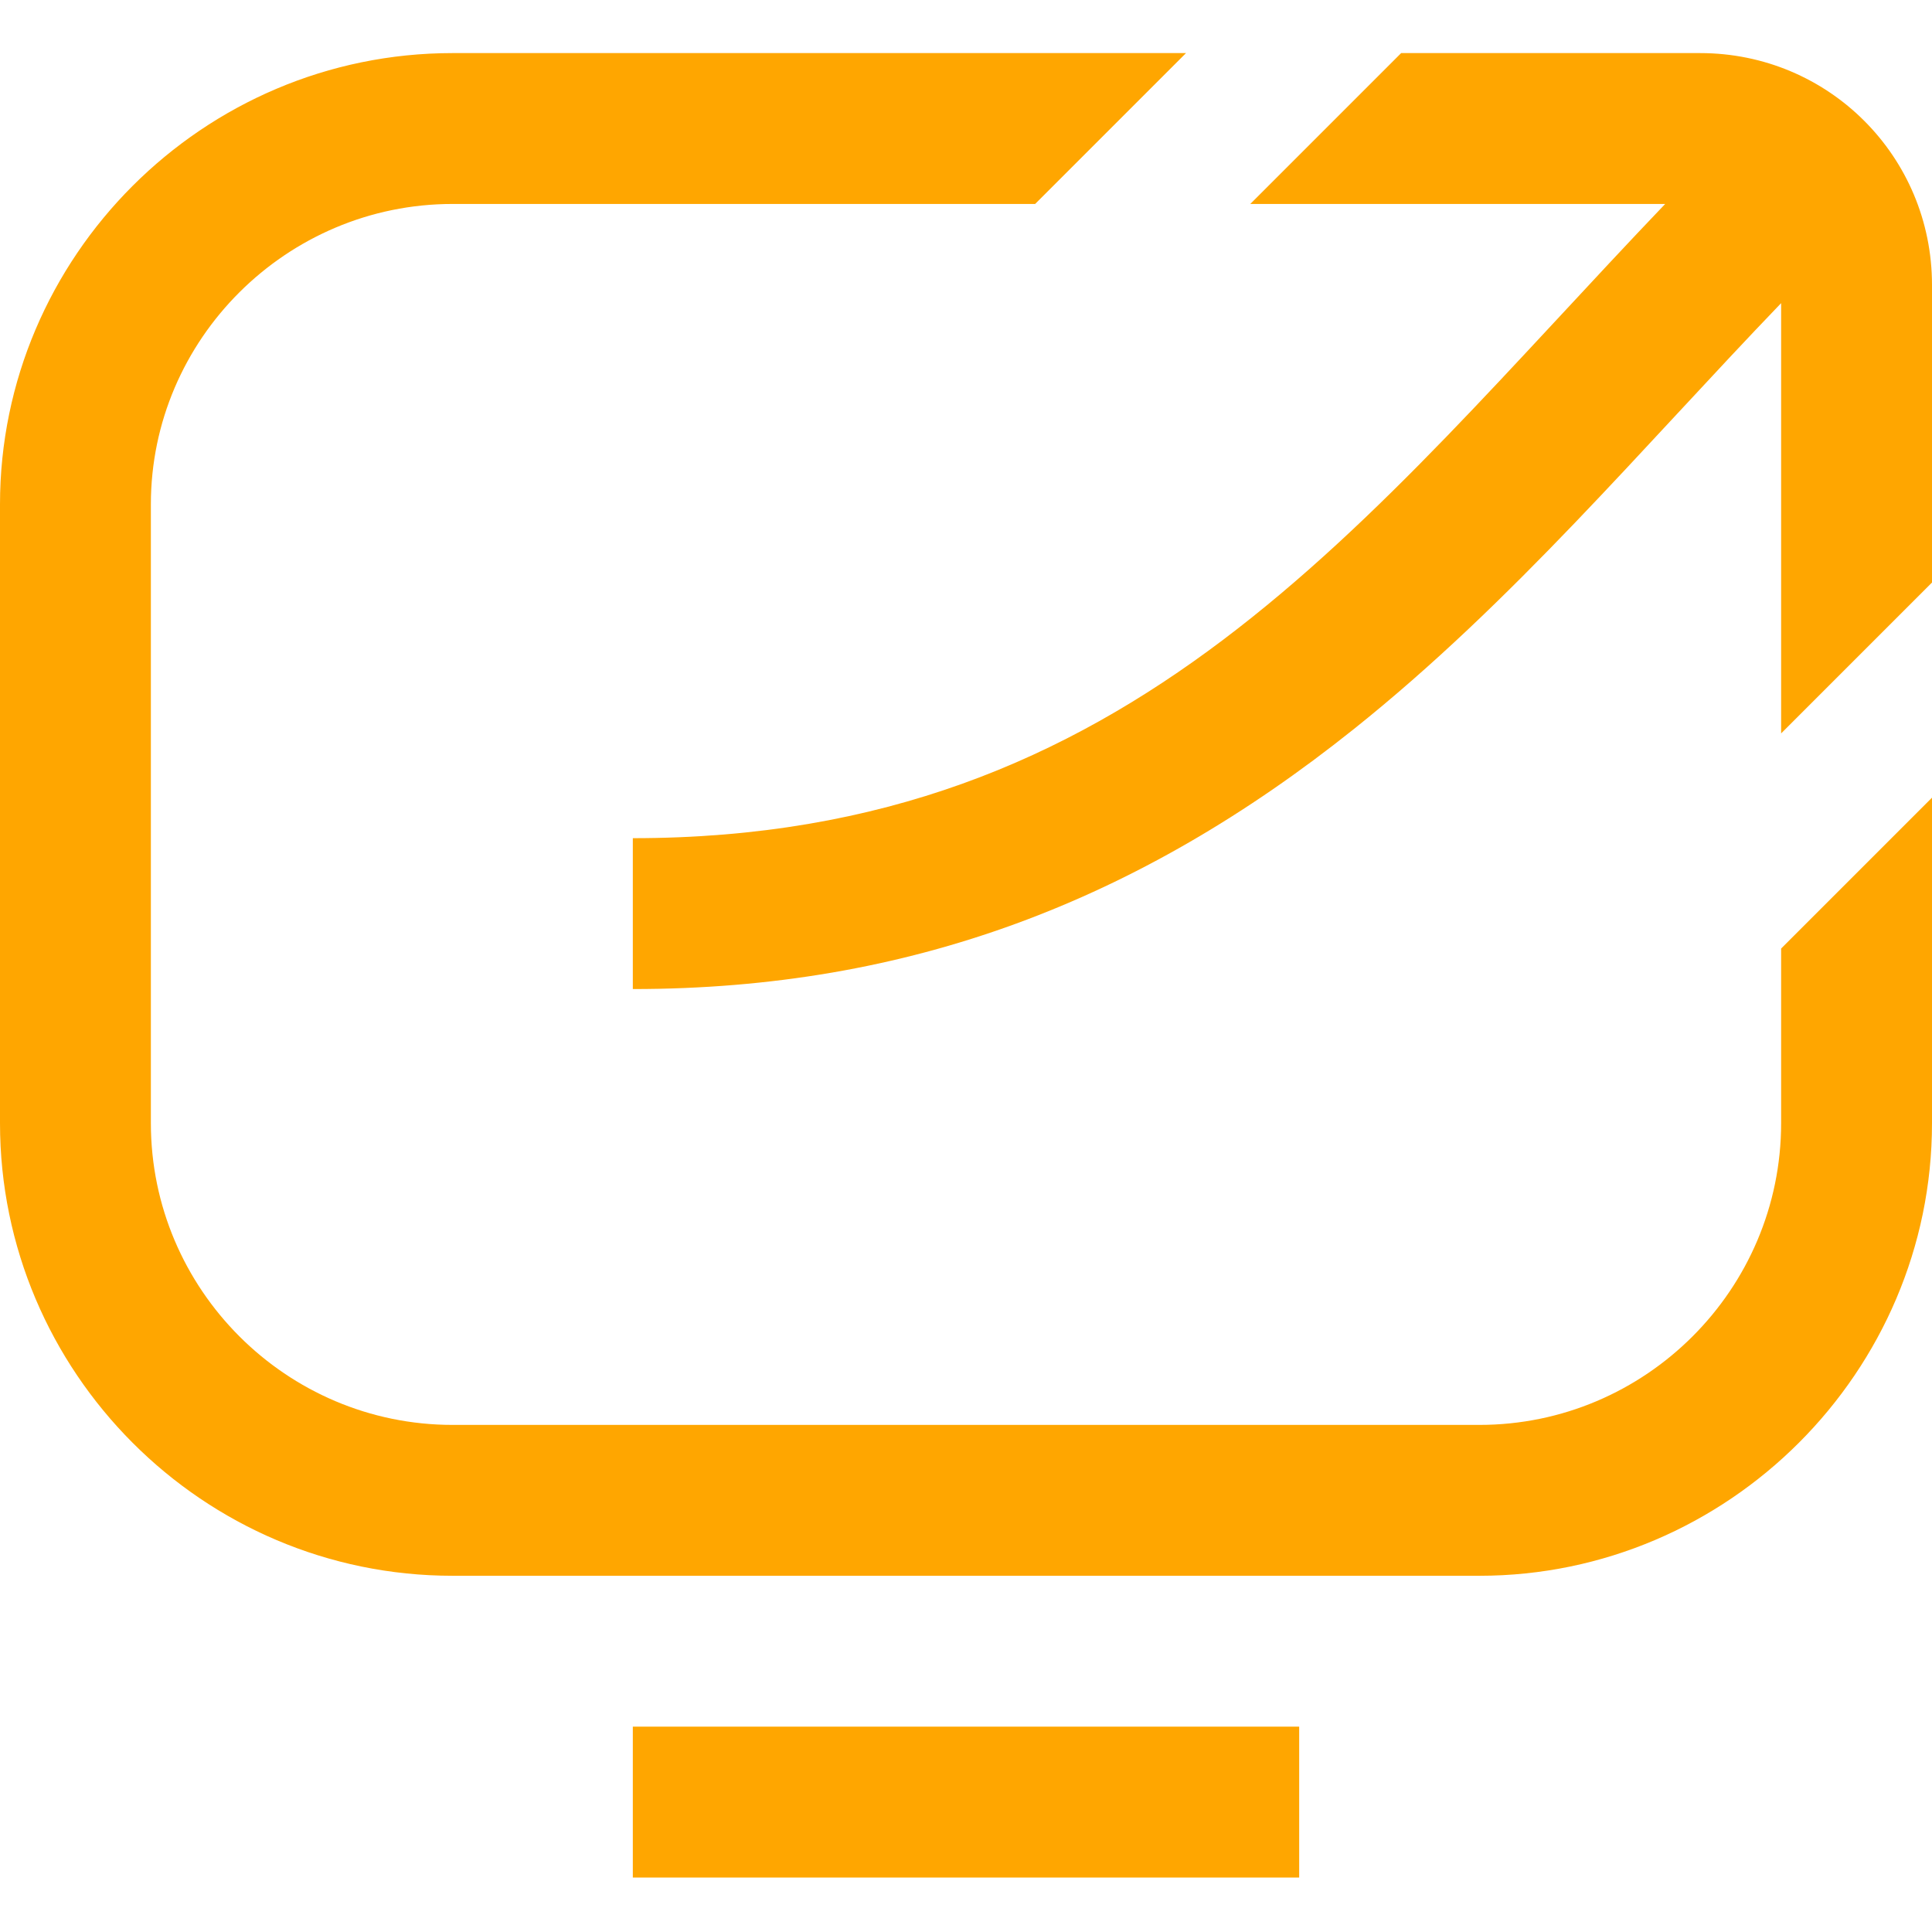 <?xml version="1.0" encoding="UTF-8"?> <!-- Creator: CorelDRAW X8 --> <svg xmlns="http://www.w3.org/2000/svg" xmlns:xlink="http://www.w3.org/1999/xlink" xml:space="preserve" width="13.826mm" height="13.826mm" style="shape-rendering:geometricPrecision; text-rendering:geometricPrecision; image-rendering:optimizeQuality; fill-rule:evenodd; clip-rule:evenodd" viewBox="0 0 1383 1383"> <defs> <style type="text/css"> <![CDATA[ .fil0 {fill:#FFA600} ]]> </style> </defs> <g id="Слой_x0020_1">  <path class="fil0" d="M1059 1128l-735 0c-179,0 -324,-146 -324,-324l0 -443c0,-177 145,-323 324,-323l525 0 -108 108 -417 0c-119,0 -216,97 -216,215l0 443c0,119 97,216 216,216l735 0c119,0 216,-97 216,-216l0 -125 108 -108 0 233c0,178 -146,324 -324,324zm216 -911l0 0 0 308 108 -108 0 -213c0,-92 -74,-166 -166,-166l-214 0 -108 108 297 0c-217,227 -381,454 -739,454l0 108c198,0 362,-63 516,-186 114,-91 206,-201 306,-305zm-345 1019l0 0 -477 0 0 108 477 0 0 -108z"></path> </g> </svg> 